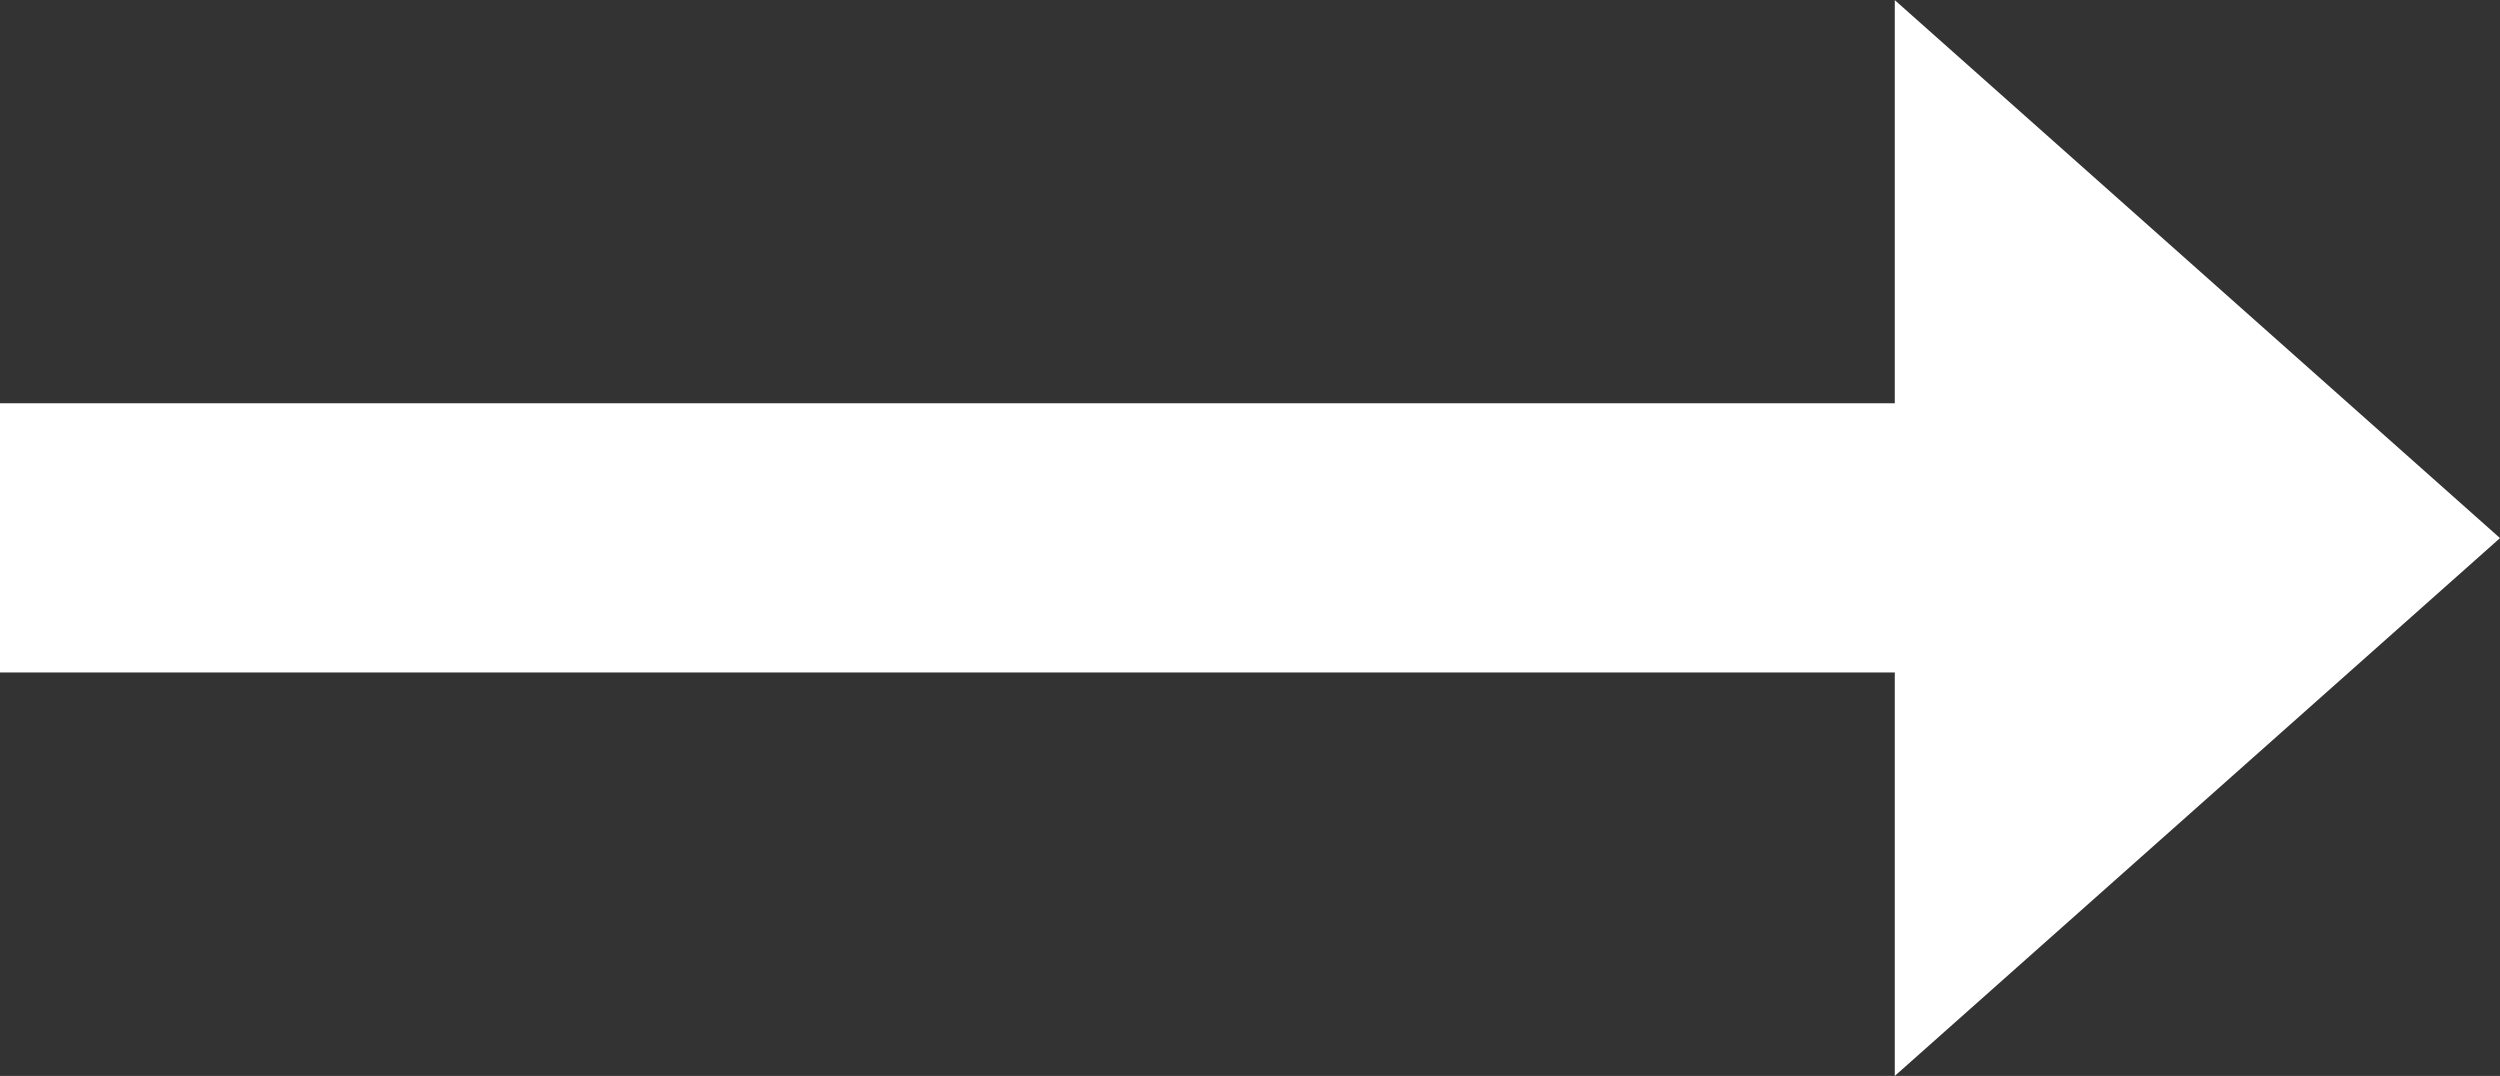 <svg xmlns="http://www.w3.org/2000/svg" width="56.43" height="24.286" viewBox="0 0 56.43 24.286">
  <rect x="0" y="0" width="56.43" height="24.286" fill="#333333" stroke="none"/>
  <path id="arrow_button_large" d="M575.69,211.176H532.921V205.1H575.69V196l13.661,12.143L575.69,220.283Z" transform="translate(-532.921 -195.997)" fill="#fff"/>
</svg>
